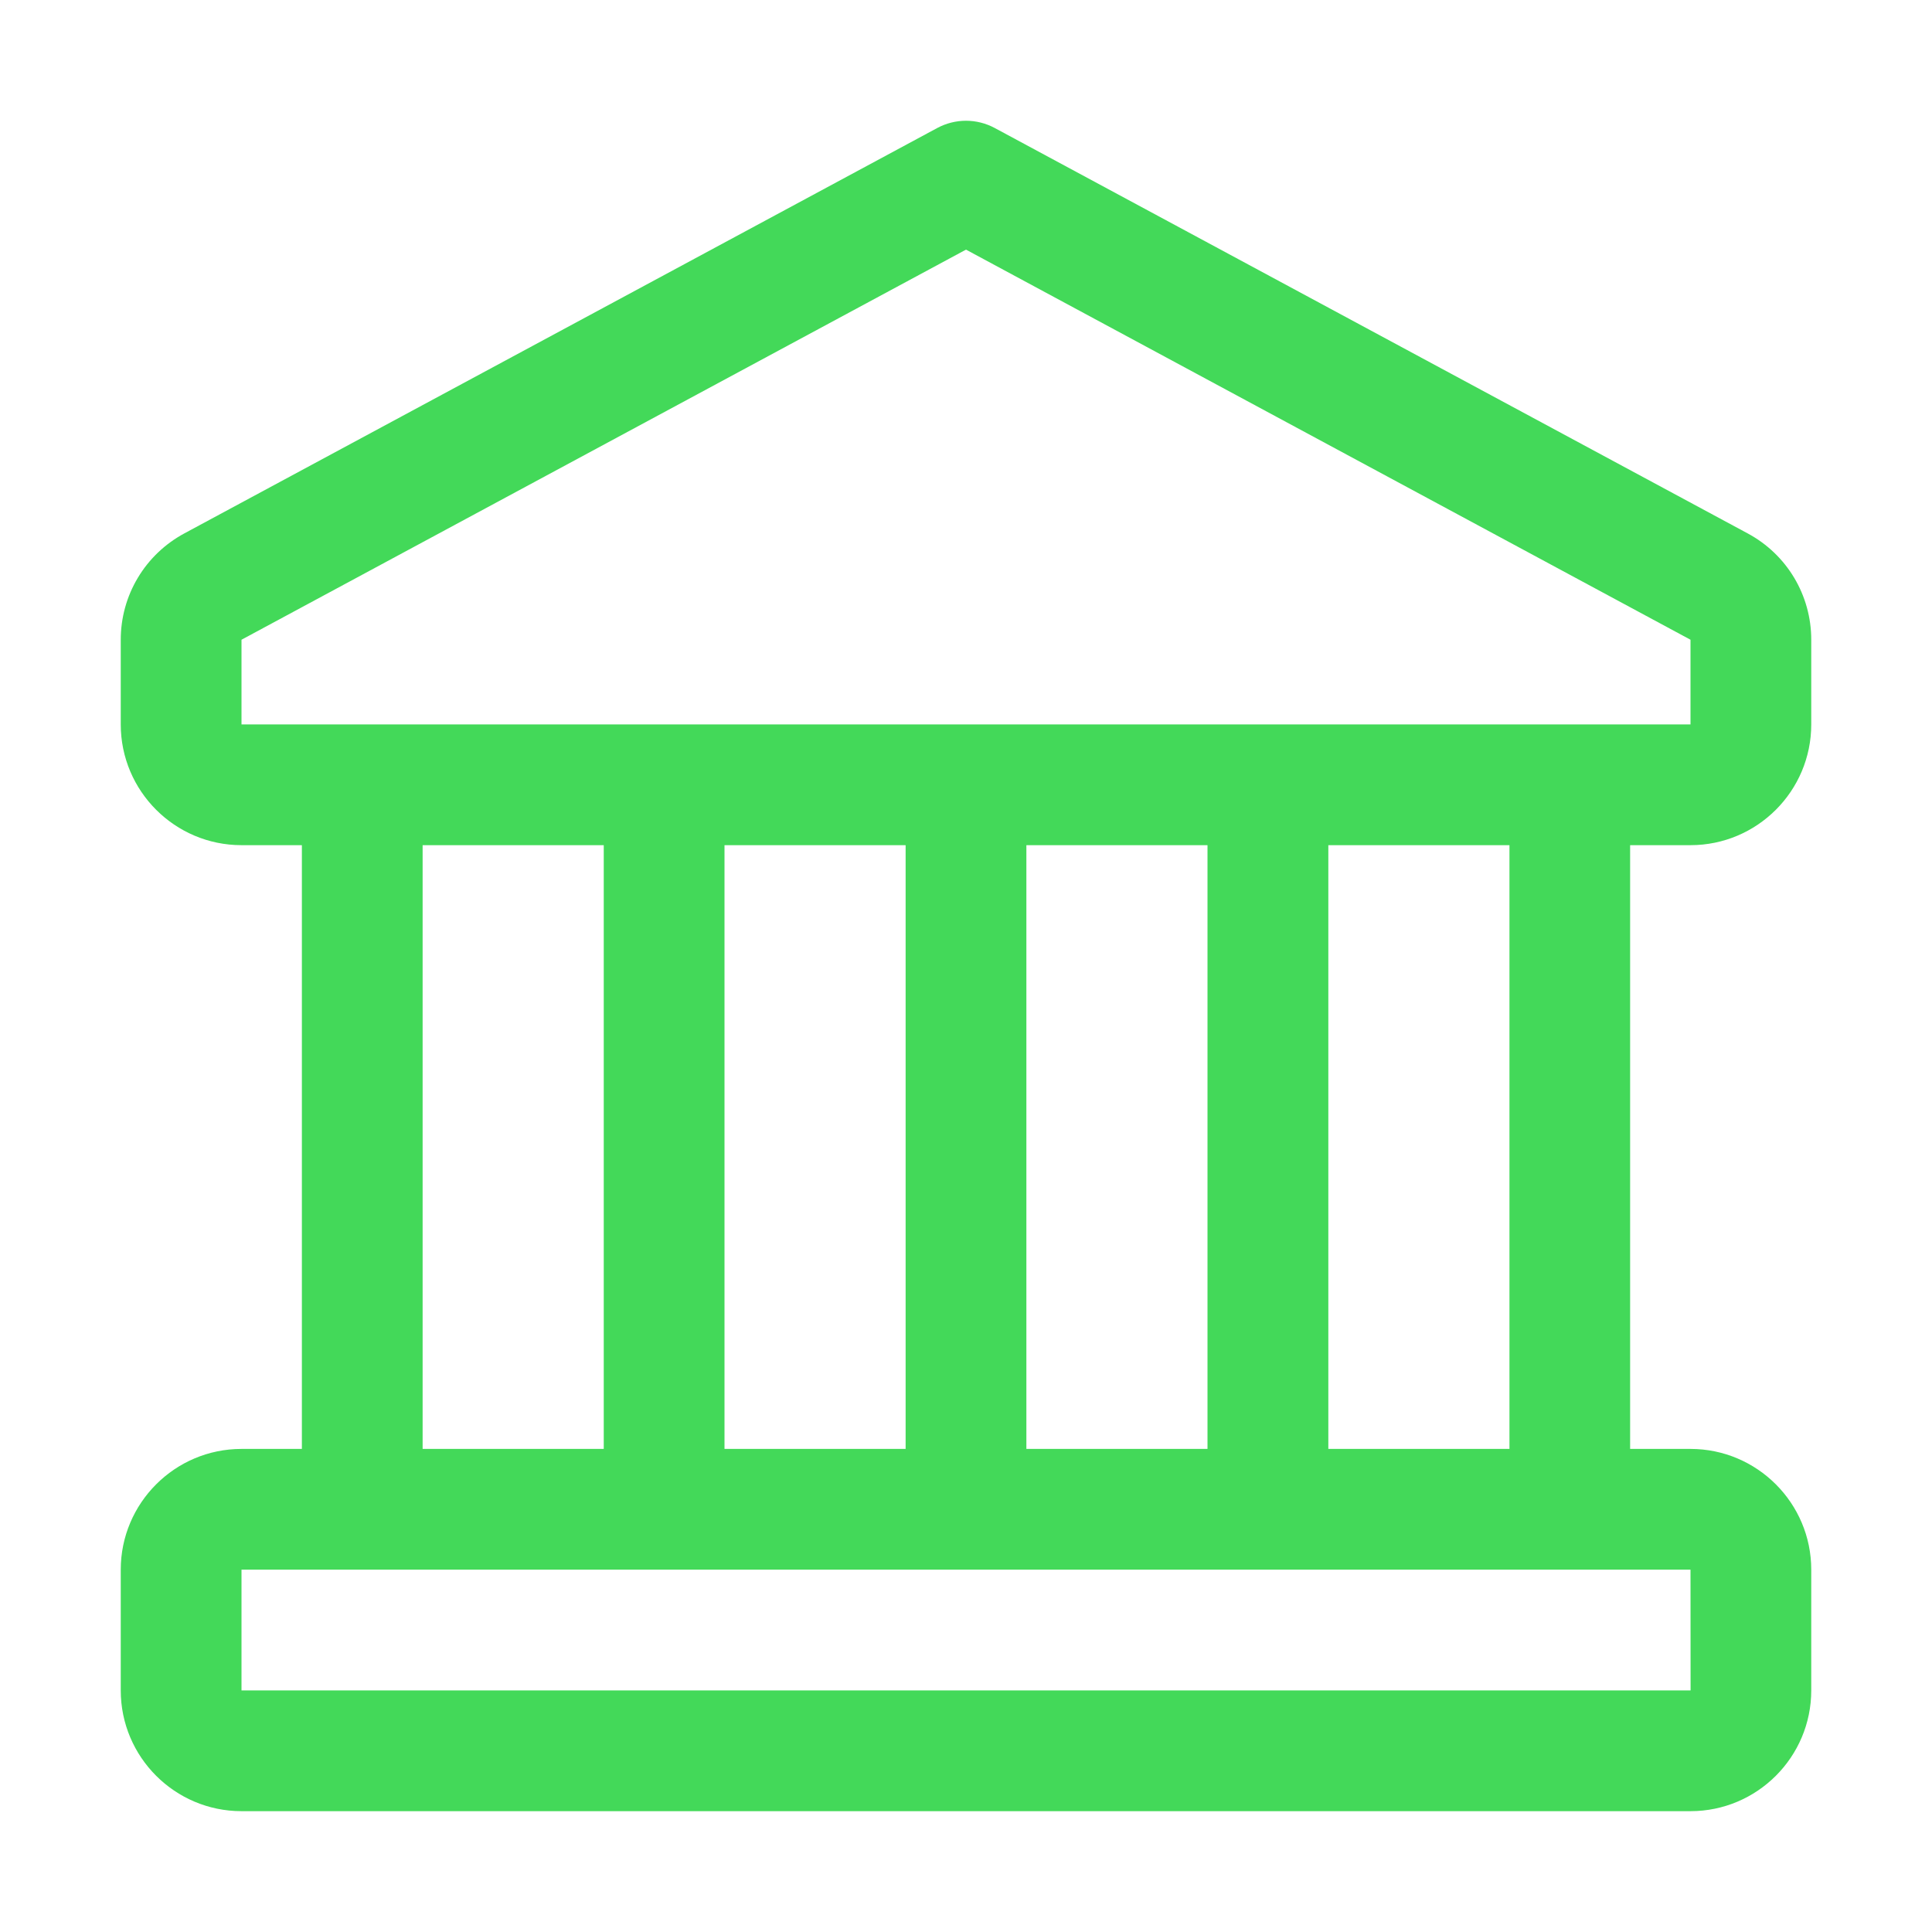 <svg width="24" height="24" viewBox="0 0 24 24" fill="none" xmlns="http://www.w3.org/2000/svg">
<path d="M21 10.499C21.827 10.499 22.5 9.827 22.5 8.999V7.947C22.5 7.394 22.198 6.888 21.71 6.626L12.355 1.589C12.246 1.531 12.124 1.5 12 1.5C11.876 1.5 11.754 1.531 11.645 1.589L2.29 6.626C2.051 6.755 1.851 6.945 1.712 7.178C1.573 7.41 1.5 7.676 1.5 7.947V8.999C1.5 9.827 2.173 10.499 3 10.499H3.75V17.999H3C2.173 17.999 1.5 18.672 1.5 19.499V20.999C1.5 21.827 2.173 22.499 3 22.499H21C21.827 22.499 22.5 21.827 22.5 20.999V19.499C22.5 18.672 21.827 17.999 21 17.999H20.25V10.499H21ZM3 7.947L12 3.101L21 7.947V8.999H3V7.947ZM12.75 17.999V10.499H15V17.999H12.75ZM9 17.999V10.499H11.25V17.999H9ZM5.25 10.499H7.5V17.999H5.25V10.499ZM21.001 20.999H3V19.499H21L21.001 20.999ZM18.751 17.999H16.501V10.499H18.751V17.999Z" fill="#43D959"/>
</svg>
